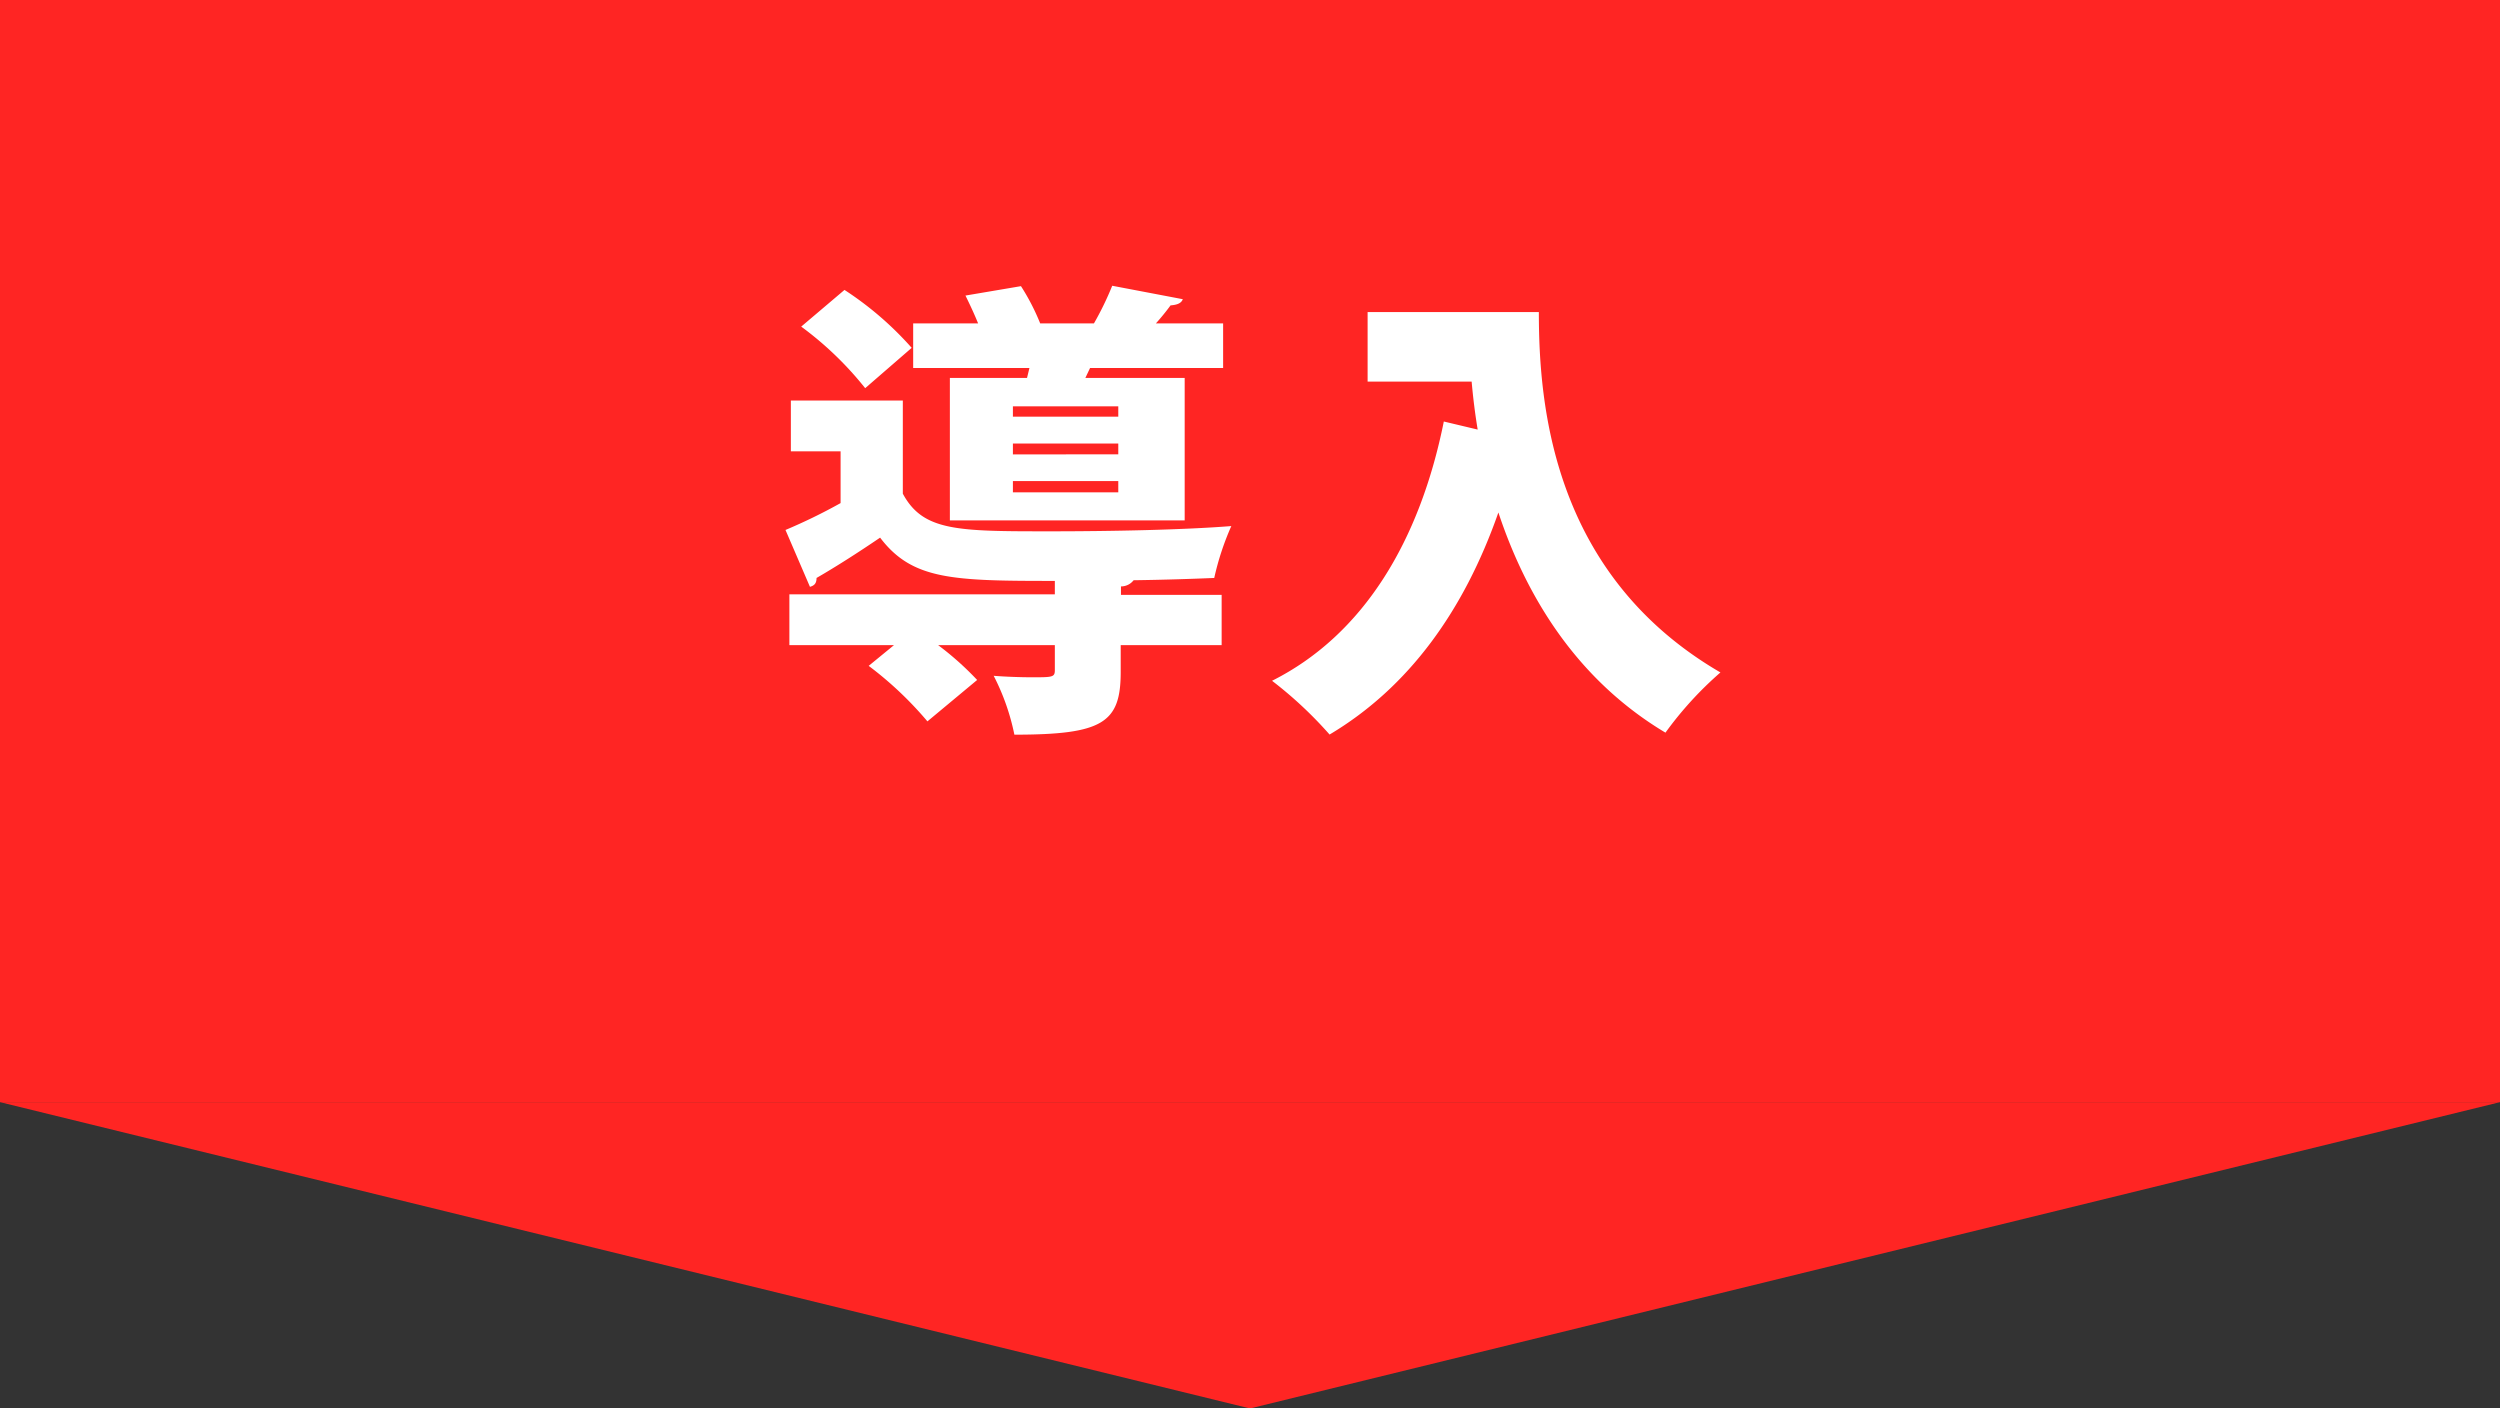 <svg xmlns="http://www.w3.org/2000/svg" viewBox="0 0 186 104.79"><rect x="0" y="0" width="186" height="104.79" fill="#333333" stroke="none"/><defs><style>.cls-1{fill:#ff2523;}.cls-2{fill:#fff;}</style></defs><g id="レイヤー_2" data-name="レイヤー 2"><g id="レイヤー_1-2" data-name="レイヤー 1"><rect class="cls-1" width="186" height="82"/><path class="cls-2" d="M67.17,36.73c1.51,2.8,4.06,2.8,11,2.8,4.48,0,9.94-.11,13.44-.39A20.35,20.35,0,0,0,90.34,43c-1.64.07-3.78.14-6,.17a1.18,1.18,0,0,1-.94.46v.63h7.49V48H83.38v2c0,3.78-1.33,4.66-7.91,4.66a16.81,16.81,0,0,0-1.54-4.38c.87.07,2,.11,2.83.11,1.54,0,1.72,0,1.72-.53V48H69.8a22.36,22.36,0,0,1,2.9,2.59L69,53.67a26.64,26.64,0,0,0-4.37-4.13L66.51,48H58.73V44.22H78.48v-1c-7.6,0-10.61-.07-13-3.22-1.65,1.12-3.29,2.17-4.73,3,0,.38-.14.56-.49.66l-1.82-4.23a41.4,41.4,0,0,0,4.1-2V33.58H58.84V29.8h8.33ZM62.83,21.57a24.47,24.47,0,0,1,5,4.31l-3.46,3a25,25,0,0,0-4.76-4.58Zm13.58,6.55.18-.74H67.94V24.06h4.83c-.28-.7-.63-1.44-.94-2.07l4.13-.7a16.49,16.49,0,0,1,1.43,2.77h4a22.91,22.91,0,0,0,1.36-2.8l5.25,1c-.1.28-.38.42-.91.46A17.24,17.24,0,0,1,86,24.06h5v3.32H81.1l-.35.74h7.39v10.6H70.67V28.12ZM83.2,31v-.77H75.36V31Zm0,2.8V33H75.36v.81Zm0,2.83v-.84H75.36v.84Z"/><path class="cls-2" d="M101.75,23.22h12.74c0,6.89,1,19.53,13.51,26.81a26.58,26.58,0,0,0-4.09,4.48c-6.69-4-10.4-10.26-12.43-16.38-2.55,7.28-6.65,13-12.56,16.52a30,30,0,0,0-4.28-4c6.83-3.43,11-10.43,12.78-19.29l2.52.6c-.21-1.26-.35-2.45-.45-3.57h-7.74Z"/><polygon class="cls-1" points="93 104.79 0 82 186 82 93 104.79"/></g></g></svg>
